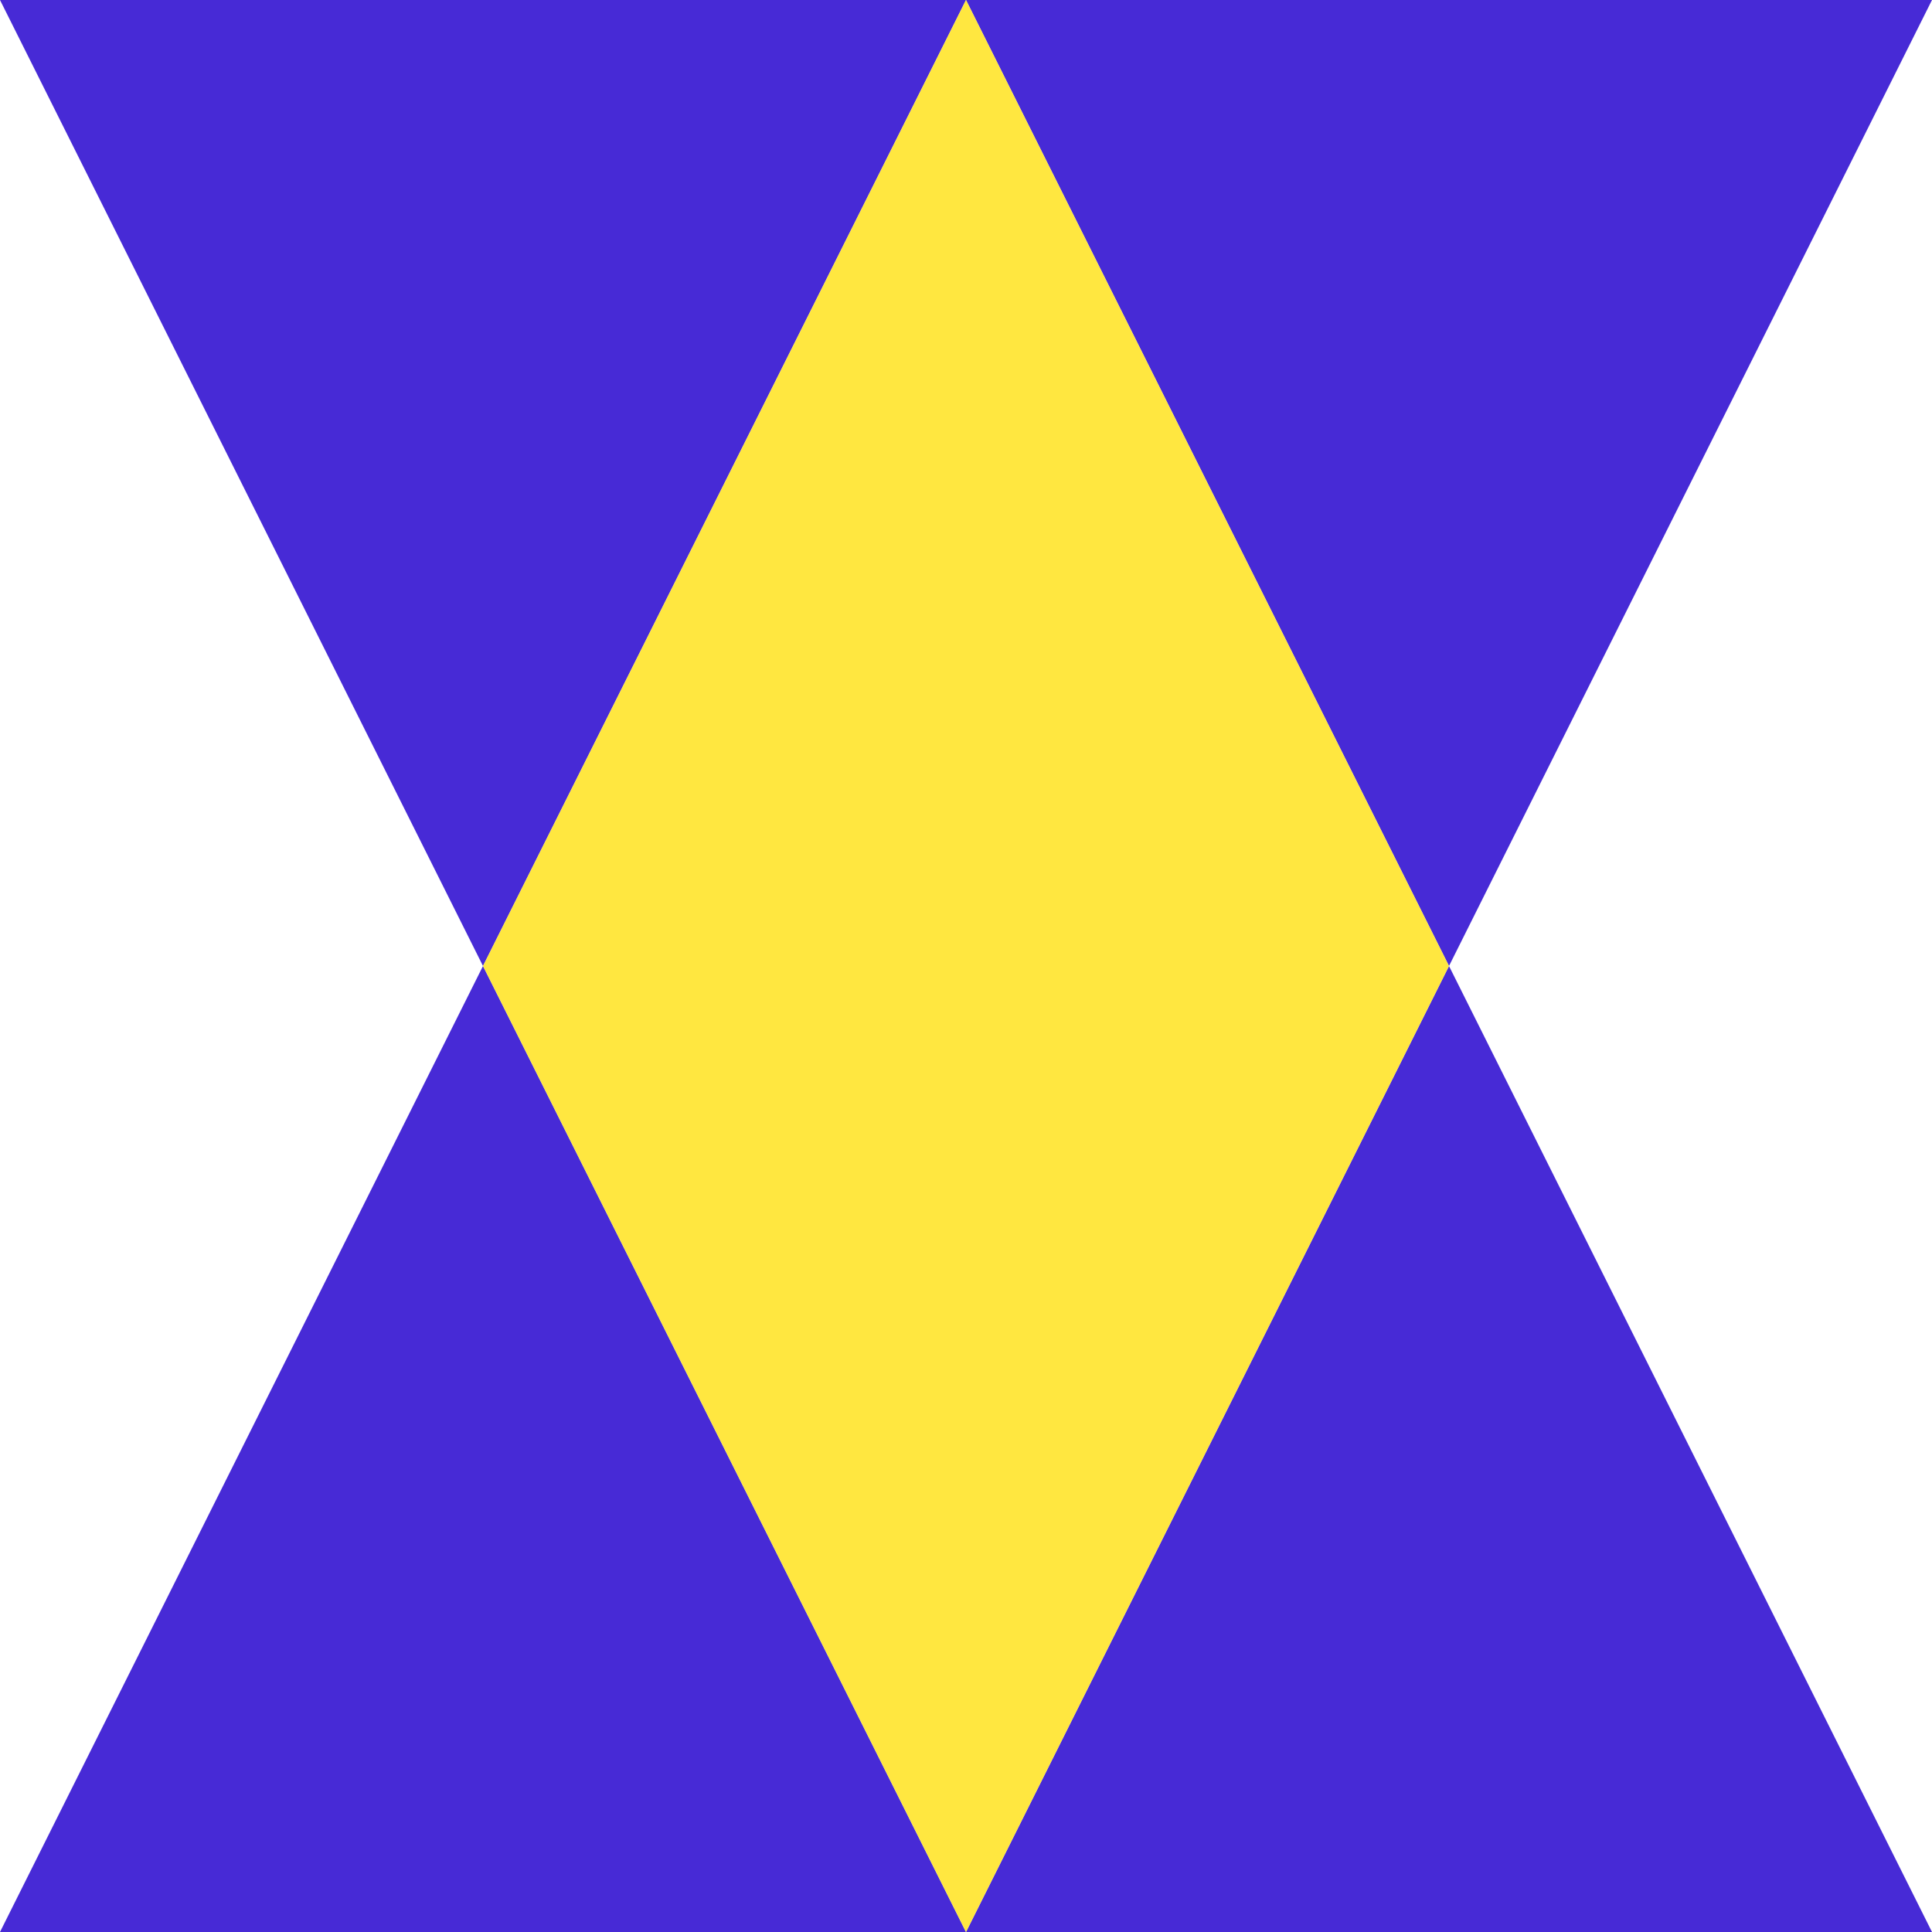 <svg xmlns="http://www.w3.org/2000/svg" id="Шар_1" x="0" y="0" version="1.1" viewBox="0 0 1000 1000" xml:space="preserve"><style>.st0{fill:#472ad6}.st1{fill:#ffe740}</style><switch><g><path d="M1000 0L750 500 500 0zM500 0L250 500 0 0zM0 1000l250-500 250 500zM500 1000l250-500 250 500z" class="st0"/><path d="M750 500l-250 500-250-500zM250 500L500 0l250 500z" class="st1"/></g></switch></svg>